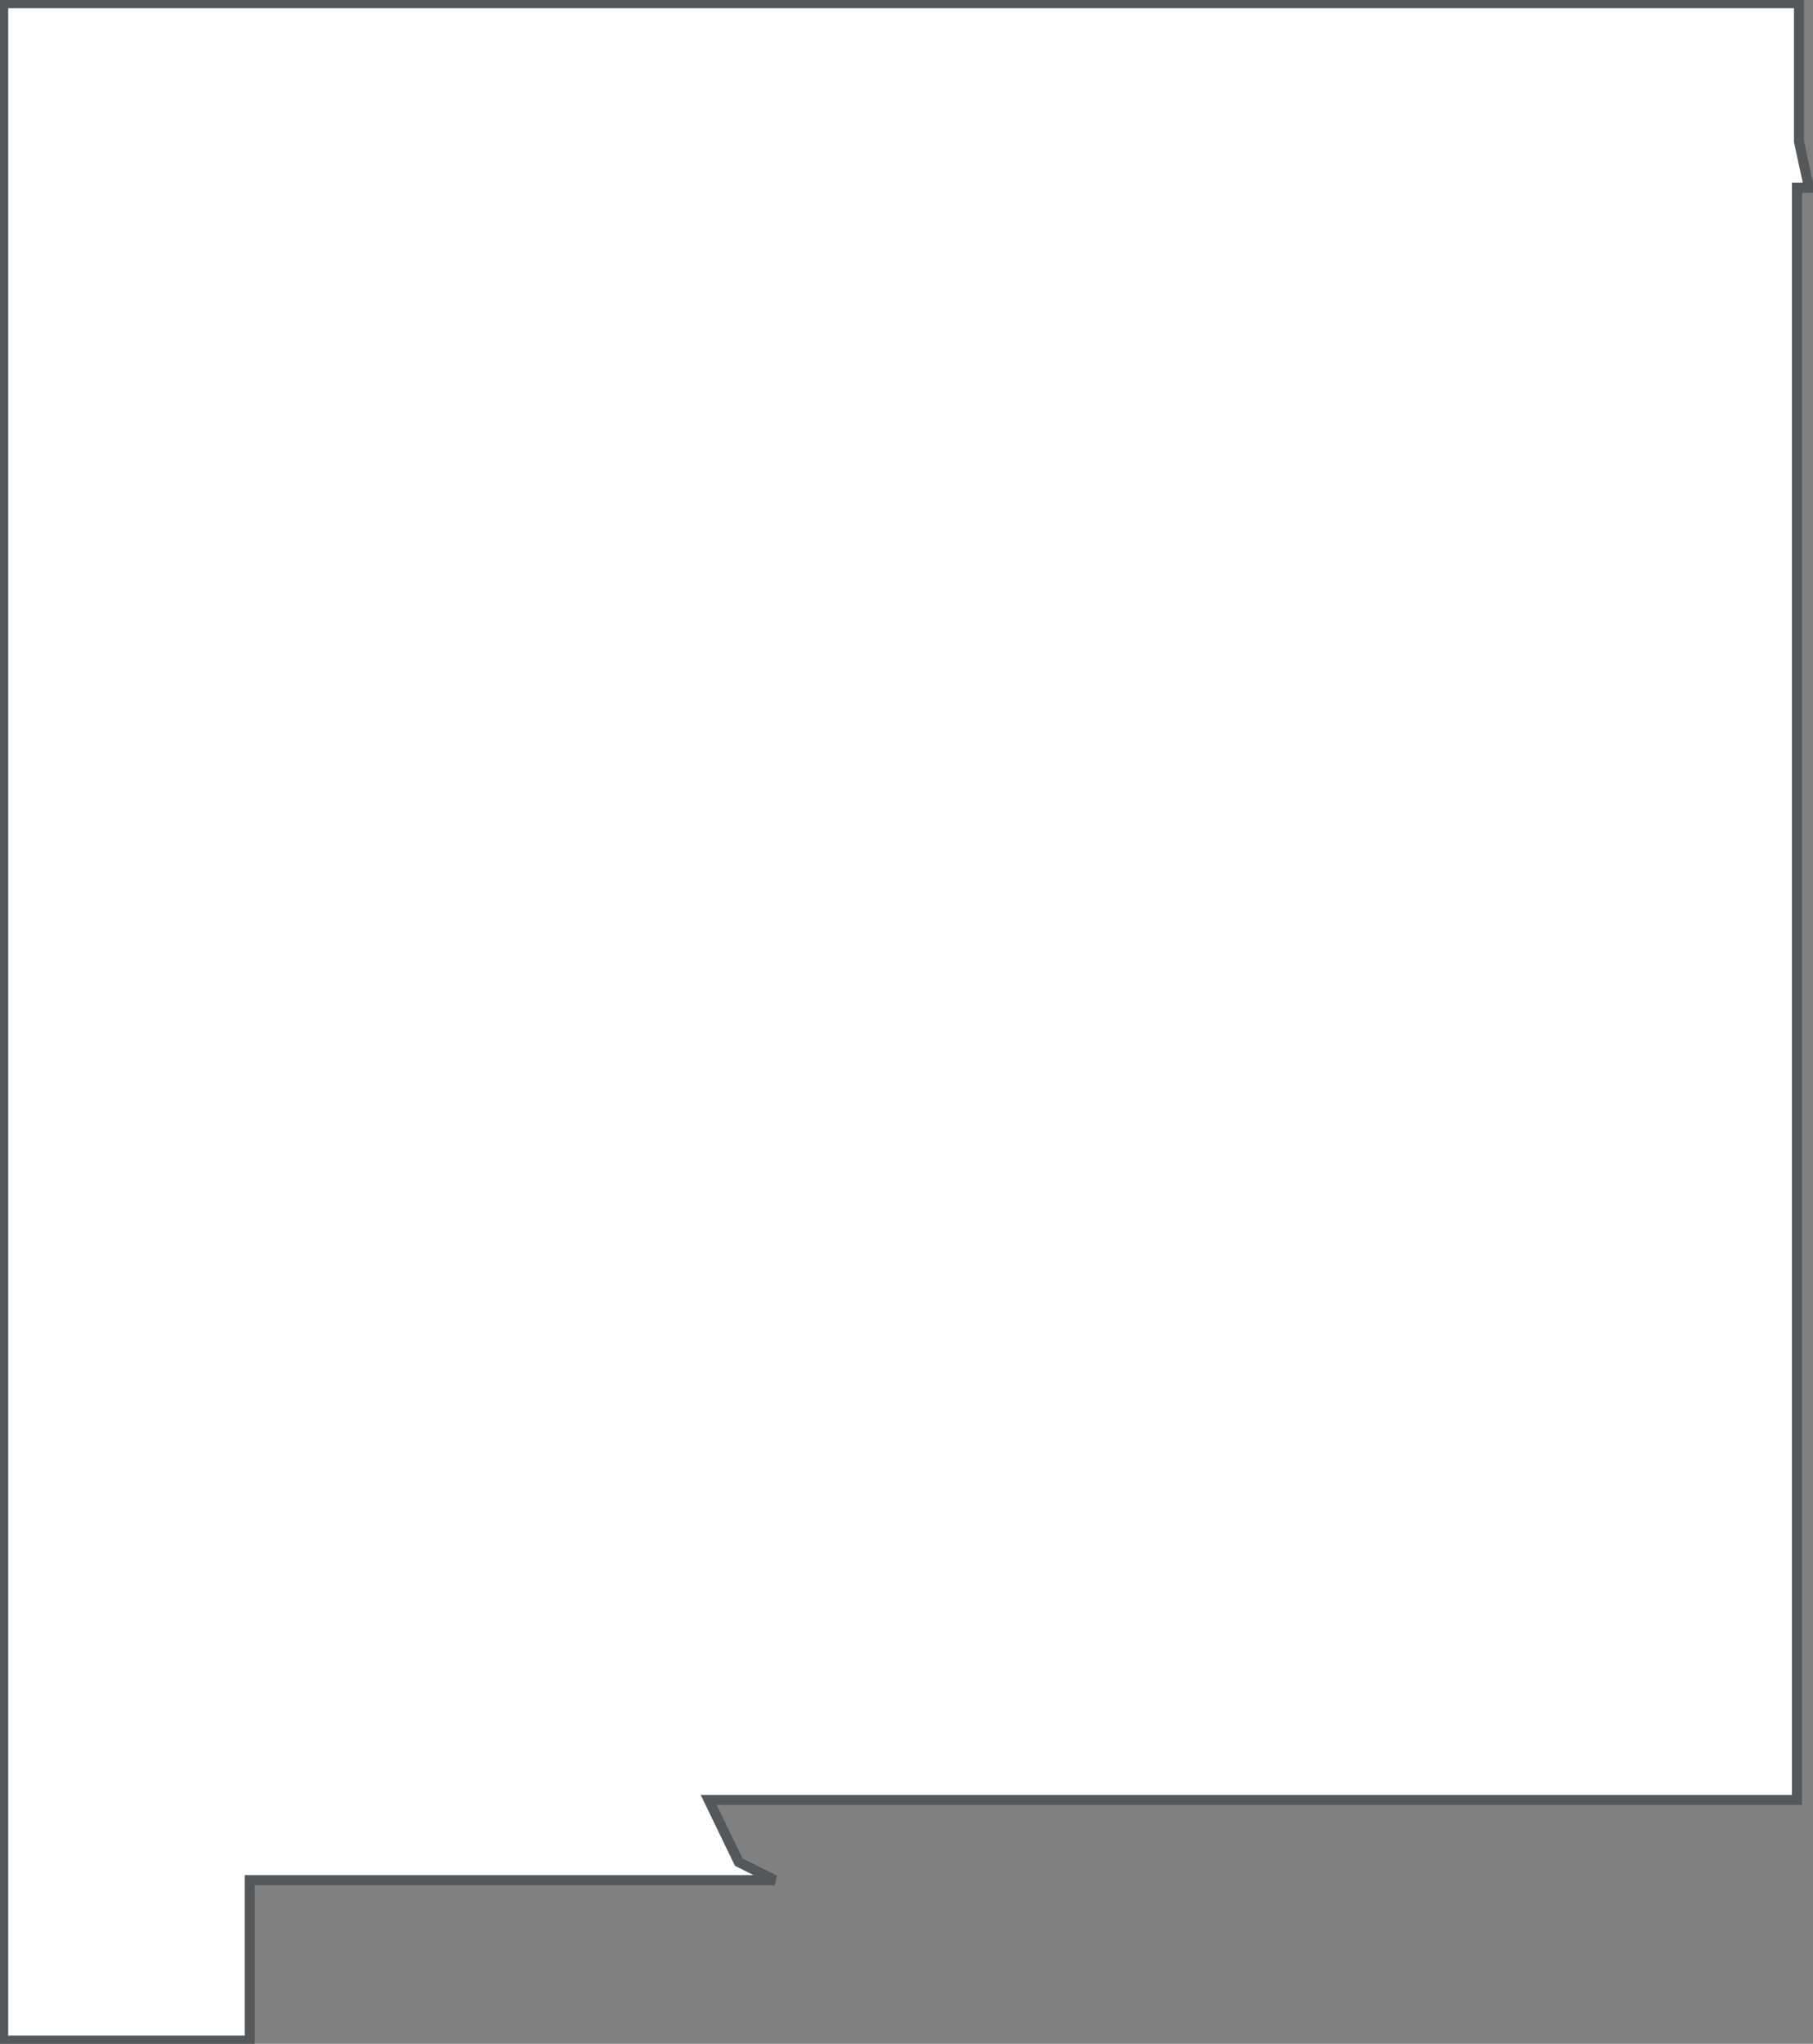 <svg xmlns="http://www.w3.org/2000/svg" viewBox="0 0 90.46 101.92"><rect x="0" y="0" width="90.46" height="101.92" fill="#808080" stroke="none"/><defs><style>.cls-1{fill:#FFFFFF;stroke:#54585A;stroke-width:0.5px;}</style></defs><title>newmexico</title><g id="Layer_2" data-name="Layer 2"><g id="Layer_1-2" data-name="Layer 1"><g id="newmexico"><path id="solid" class="cls-1" d="M90.26,9.36h-.6v80.4H35.36l1.5,3.1h0l1.8.9H12.46v8H.16V.16h89.6v6.9l.5,2.3Z"/></g></g></g></svg>
